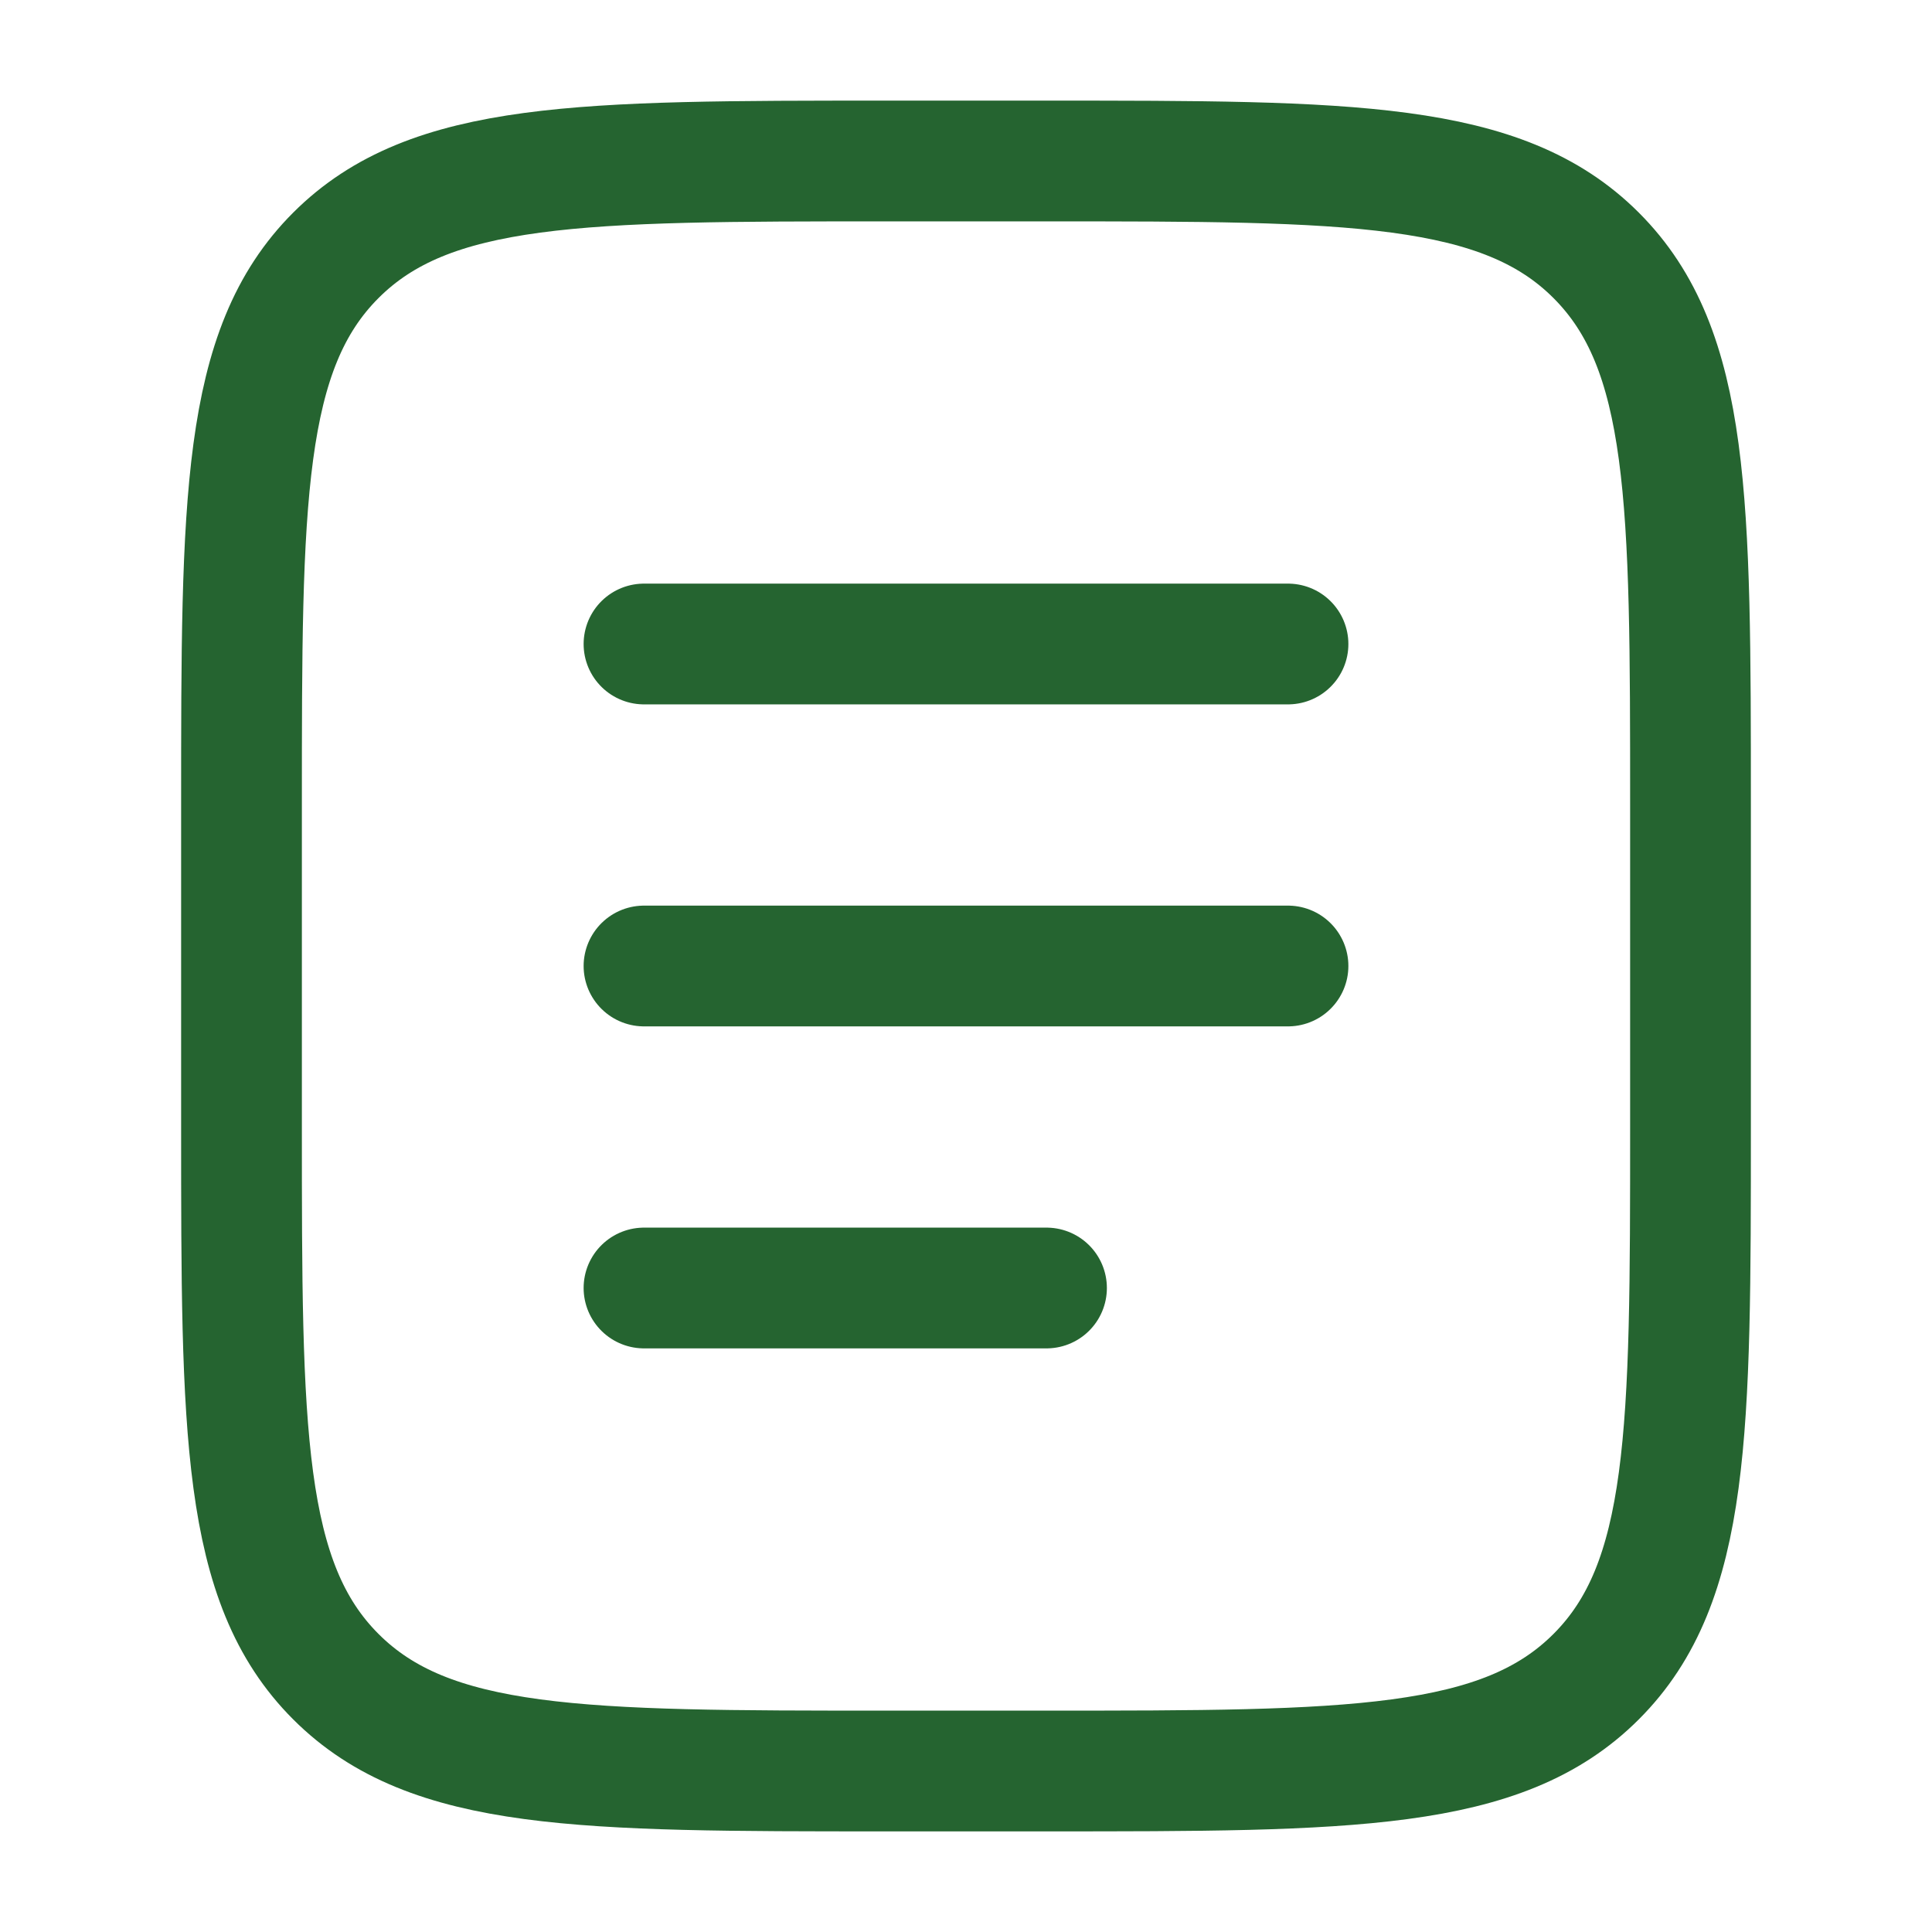 <?xml version="1.0" encoding="utf-8"?><!-- Uploaded to: SVG Repo, www.svgrepo.com, Generator: SVG Repo Mixer Tools -->
<svg width="800px" height="800px" viewBox="0 0 24 24" fill="none" xmlns="http://www.w3.org/2000/svg">
<path d="M3 10C3 6.229 3 4.343 4.172 3.172C5.343 2 7.229 2 11 2H13C16.771 2 18.657 2 19.828 3.172C21 4.343 21 6.229 21 10V14C21 17.771 21 19.657 19.828 20.828C18.657 22 16.771 22 13 22H11C7.229 22 5.343 22 4.172 20.828C3 19.657 3 17.771 3 14V10Z" stroke="#256430" stroke-width="1.5"/>
<path d="M8 12H16" stroke="#256430" stroke-width="1.5" stroke-linecap="round"/>
<path d="M8 8H16" stroke="#256430" stroke-width="1.5" stroke-linecap="round"/>
<path d="M8 16H13" stroke="#256430" stroke-width="1.5" stroke-linecap="round"/>
</svg>
